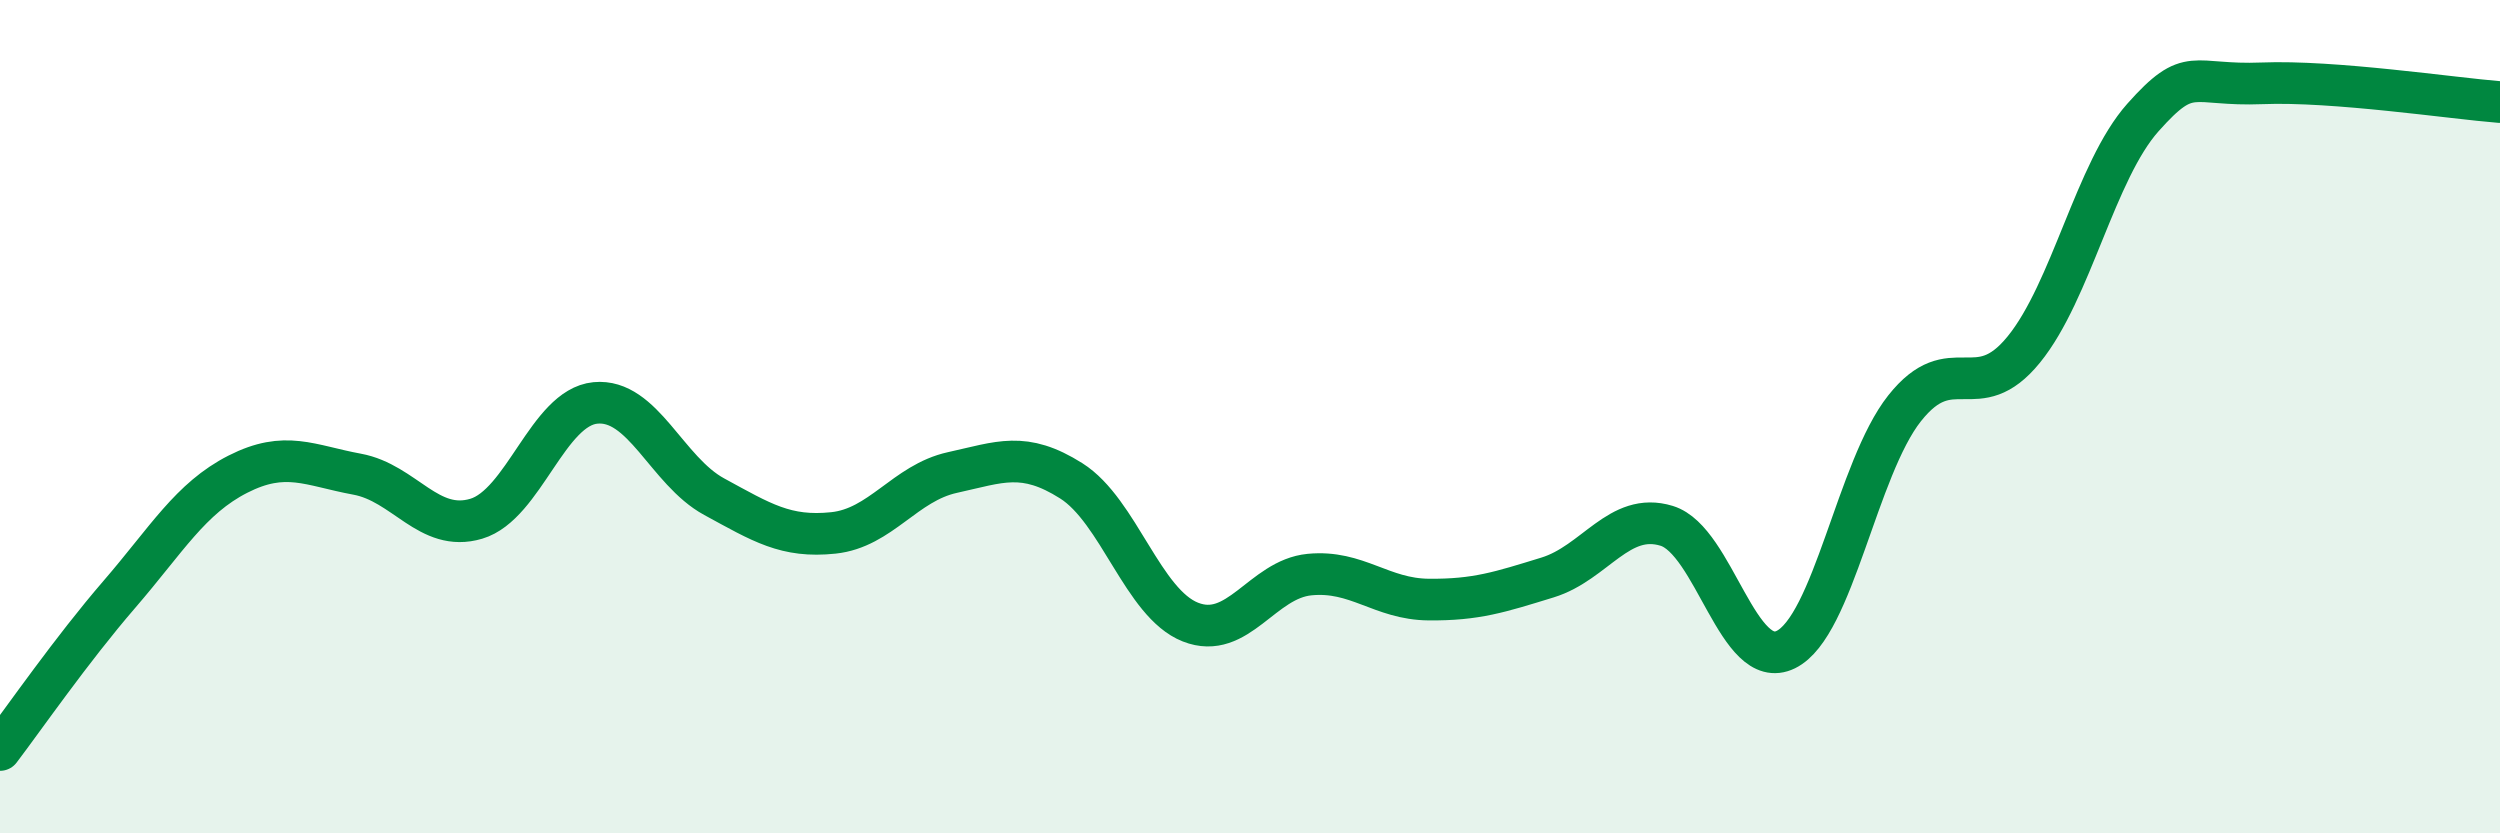 
    <svg width="60" height="20" viewBox="0 0 60 20" xmlns="http://www.w3.org/2000/svg">
      <path
        d="M 0,18 C 0.57,17.25 1.72,15.59 2.86,14.27 C 4,12.95 4.57,11.96 5.71,11.38 C 6.85,10.8 7.43,11.17 8.57,11.38 C 9.71,11.59 10.29,12.79 11.43,12.45 C 12.57,12.11 13.15,9.78 14.29,9.67 C 15.43,9.56 16,11.3 17.14,11.92 C 18.28,12.54 18.86,12.91 20,12.79 C 21.14,12.67 21.72,11.59 22.86,11.34 C 24,11.09 24.57,10.82 25.71,11.54 C 26.85,12.26 27.43,14.48 28.57,14.93 C 29.71,15.38 30.29,13.9 31.43,13.79 C 32.57,13.68 33.15,14.38 34.29,14.39 C 35.43,14.4 36,14.21 37.14,13.86 C 38.28,13.51 38.86,12.27 40,12.62 C 41.14,12.97 41.72,16.15 42.86,15.59 C 44,15.03 44.57,11.24 45.71,9.8 C 46.85,8.36 47.43,9.79 48.57,8.39 C 49.71,6.99 50.29,4.1 51.43,2.82 C 52.57,1.54 52.58,2.07 54.29,2 C 56,1.93 58.86,2.36 60,2.45L60 20L0 20Z"
        fill="#008740"
        opacity="0.1"
        stroke-linecap="round"
        stroke-linejoin="round"
      />
      <path
        d="M 0,18 C 0.57,17.25 1.72,15.59 2.86,14.27 C 4,12.95 4.57,11.96 5.71,11.38 C 6.85,10.8 7.43,11.17 8.57,11.38 C 9.71,11.59 10.29,12.79 11.43,12.45 C 12.57,12.11 13.15,9.78 14.29,9.67 C 15.43,9.56 16,11.3 17.14,11.92 C 18.28,12.54 18.86,12.91 20,12.79 C 21.14,12.67 21.72,11.59 22.86,11.34 C 24,11.09 24.57,10.82 25.71,11.54 C 26.85,12.26 27.43,14.48 28.57,14.93 C 29.71,15.38 30.29,13.9 31.43,13.79 C 32.57,13.68 33.15,14.38 34.29,14.39 C 35.43,14.4 36,14.21 37.14,13.86 C 38.28,13.51 38.86,12.27 40,12.62 C 41.14,12.97 41.72,16.15 42.86,15.59 C 44,15.03 44.57,11.24 45.71,9.8 C 46.85,8.36 47.43,9.79 48.57,8.39 C 49.71,6.99 50.29,4.1 51.43,2.82 C 52.57,1.54 52.58,2.07 54.29,2 C 56,1.93 58.86,2.36 60,2.45"
        stroke="#008740"
        stroke-width="1"
        fill="none"
        stroke-linecap="round"
        stroke-linejoin="round"
      />
    </svg>
  